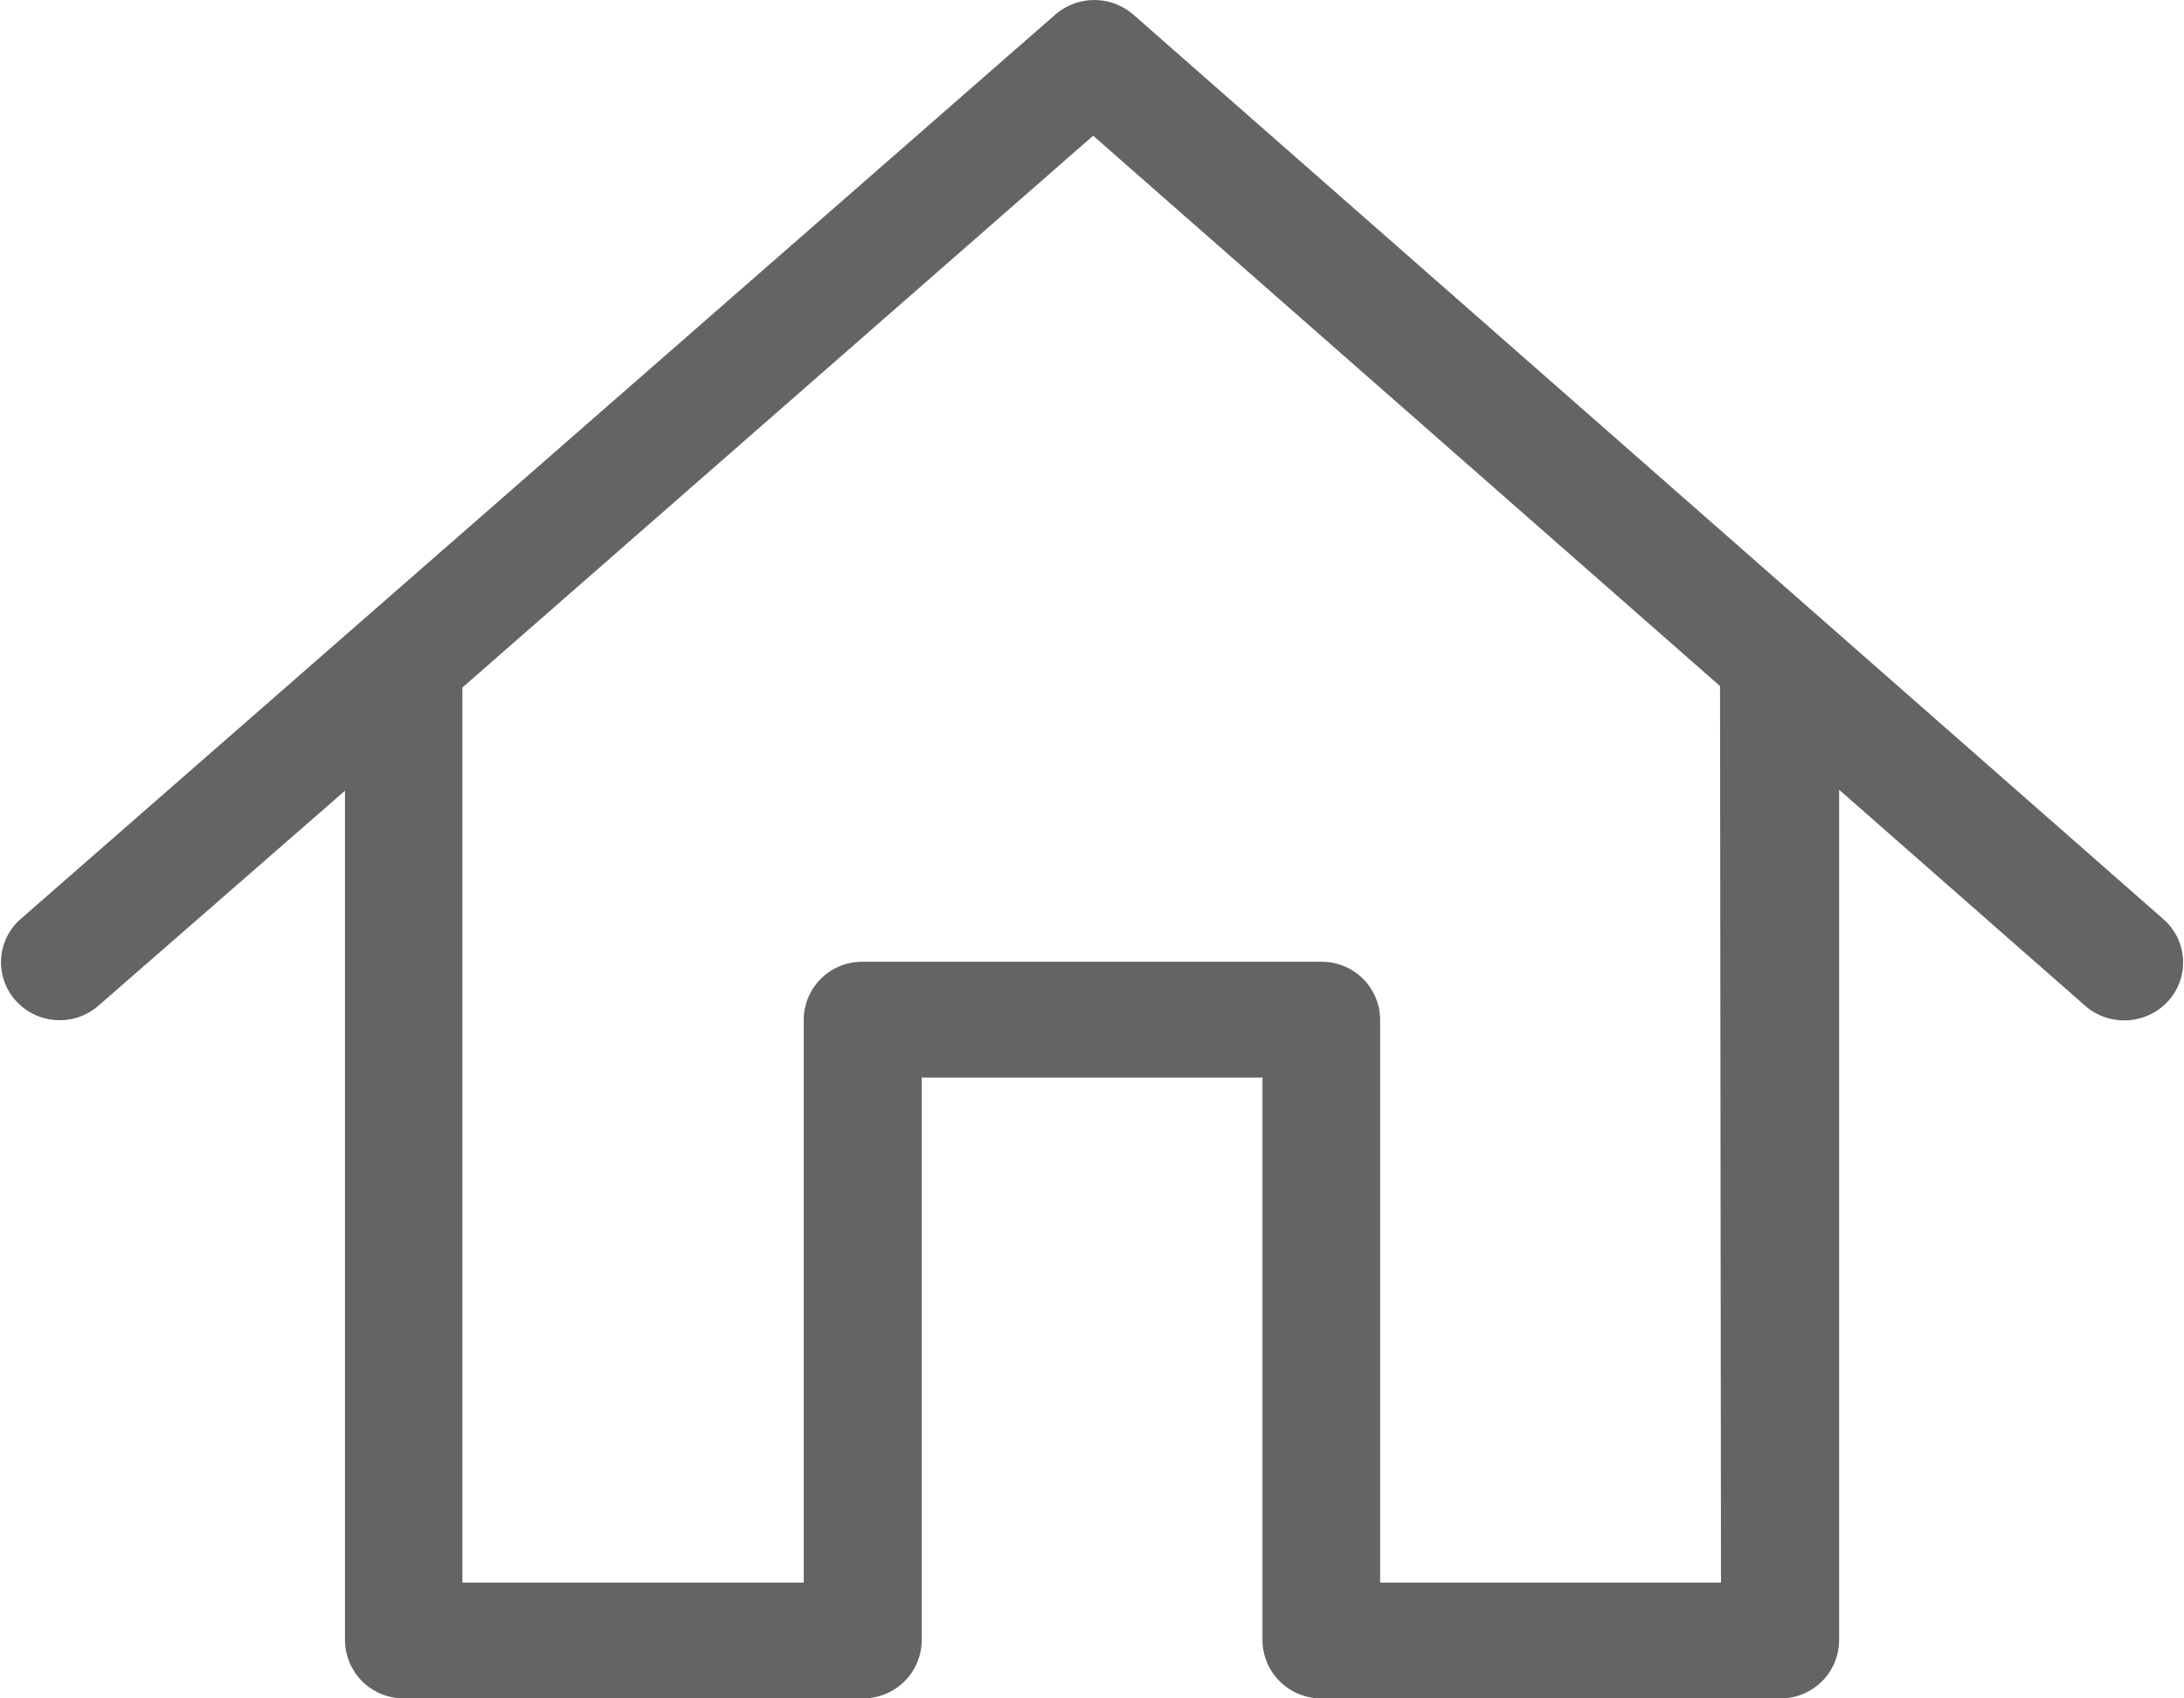 <svg xmlns="http://www.w3.org/2000/svg" viewBox="0 0 17.989 14.004" width="18" height="14">
  <defs>
    <style>
      .cls-1 {
        fill: #646464;
      }
    </style>
  </defs>
  <path id="icon_home" class="cls-1" d="M17.822,7.566,9.333.11a.491.491,0,0,0-.647,0L.159,7.565a.473.473,0,0,0-.04.675A.486.486,0,0,0,.482,8.4.485.485,0,0,0,.8,8.28L2.832,6.508v7.006a.483.483,0,0,0,.486.478H7.1a.483.483,0,0,0,.487-.478V8.873h2.809v4.641a.483.483,0,0,0,.486.478h3.782a.482.482,0,0,0,.486-.478V6.5l2.027,1.78a.491.491,0,0,0,.686-.038A.473.473,0,0,0,17.822,7.566Zm-3.646,5.471h-2.81V8.395a.481.481,0,0,0-.486-.477H7.1a.481.481,0,0,0-.486.477v4.642H3.8V5.657l5.2-4.55,5.168,4.538Z" transform="translate(0.004 0.012)"/>
</svg>
